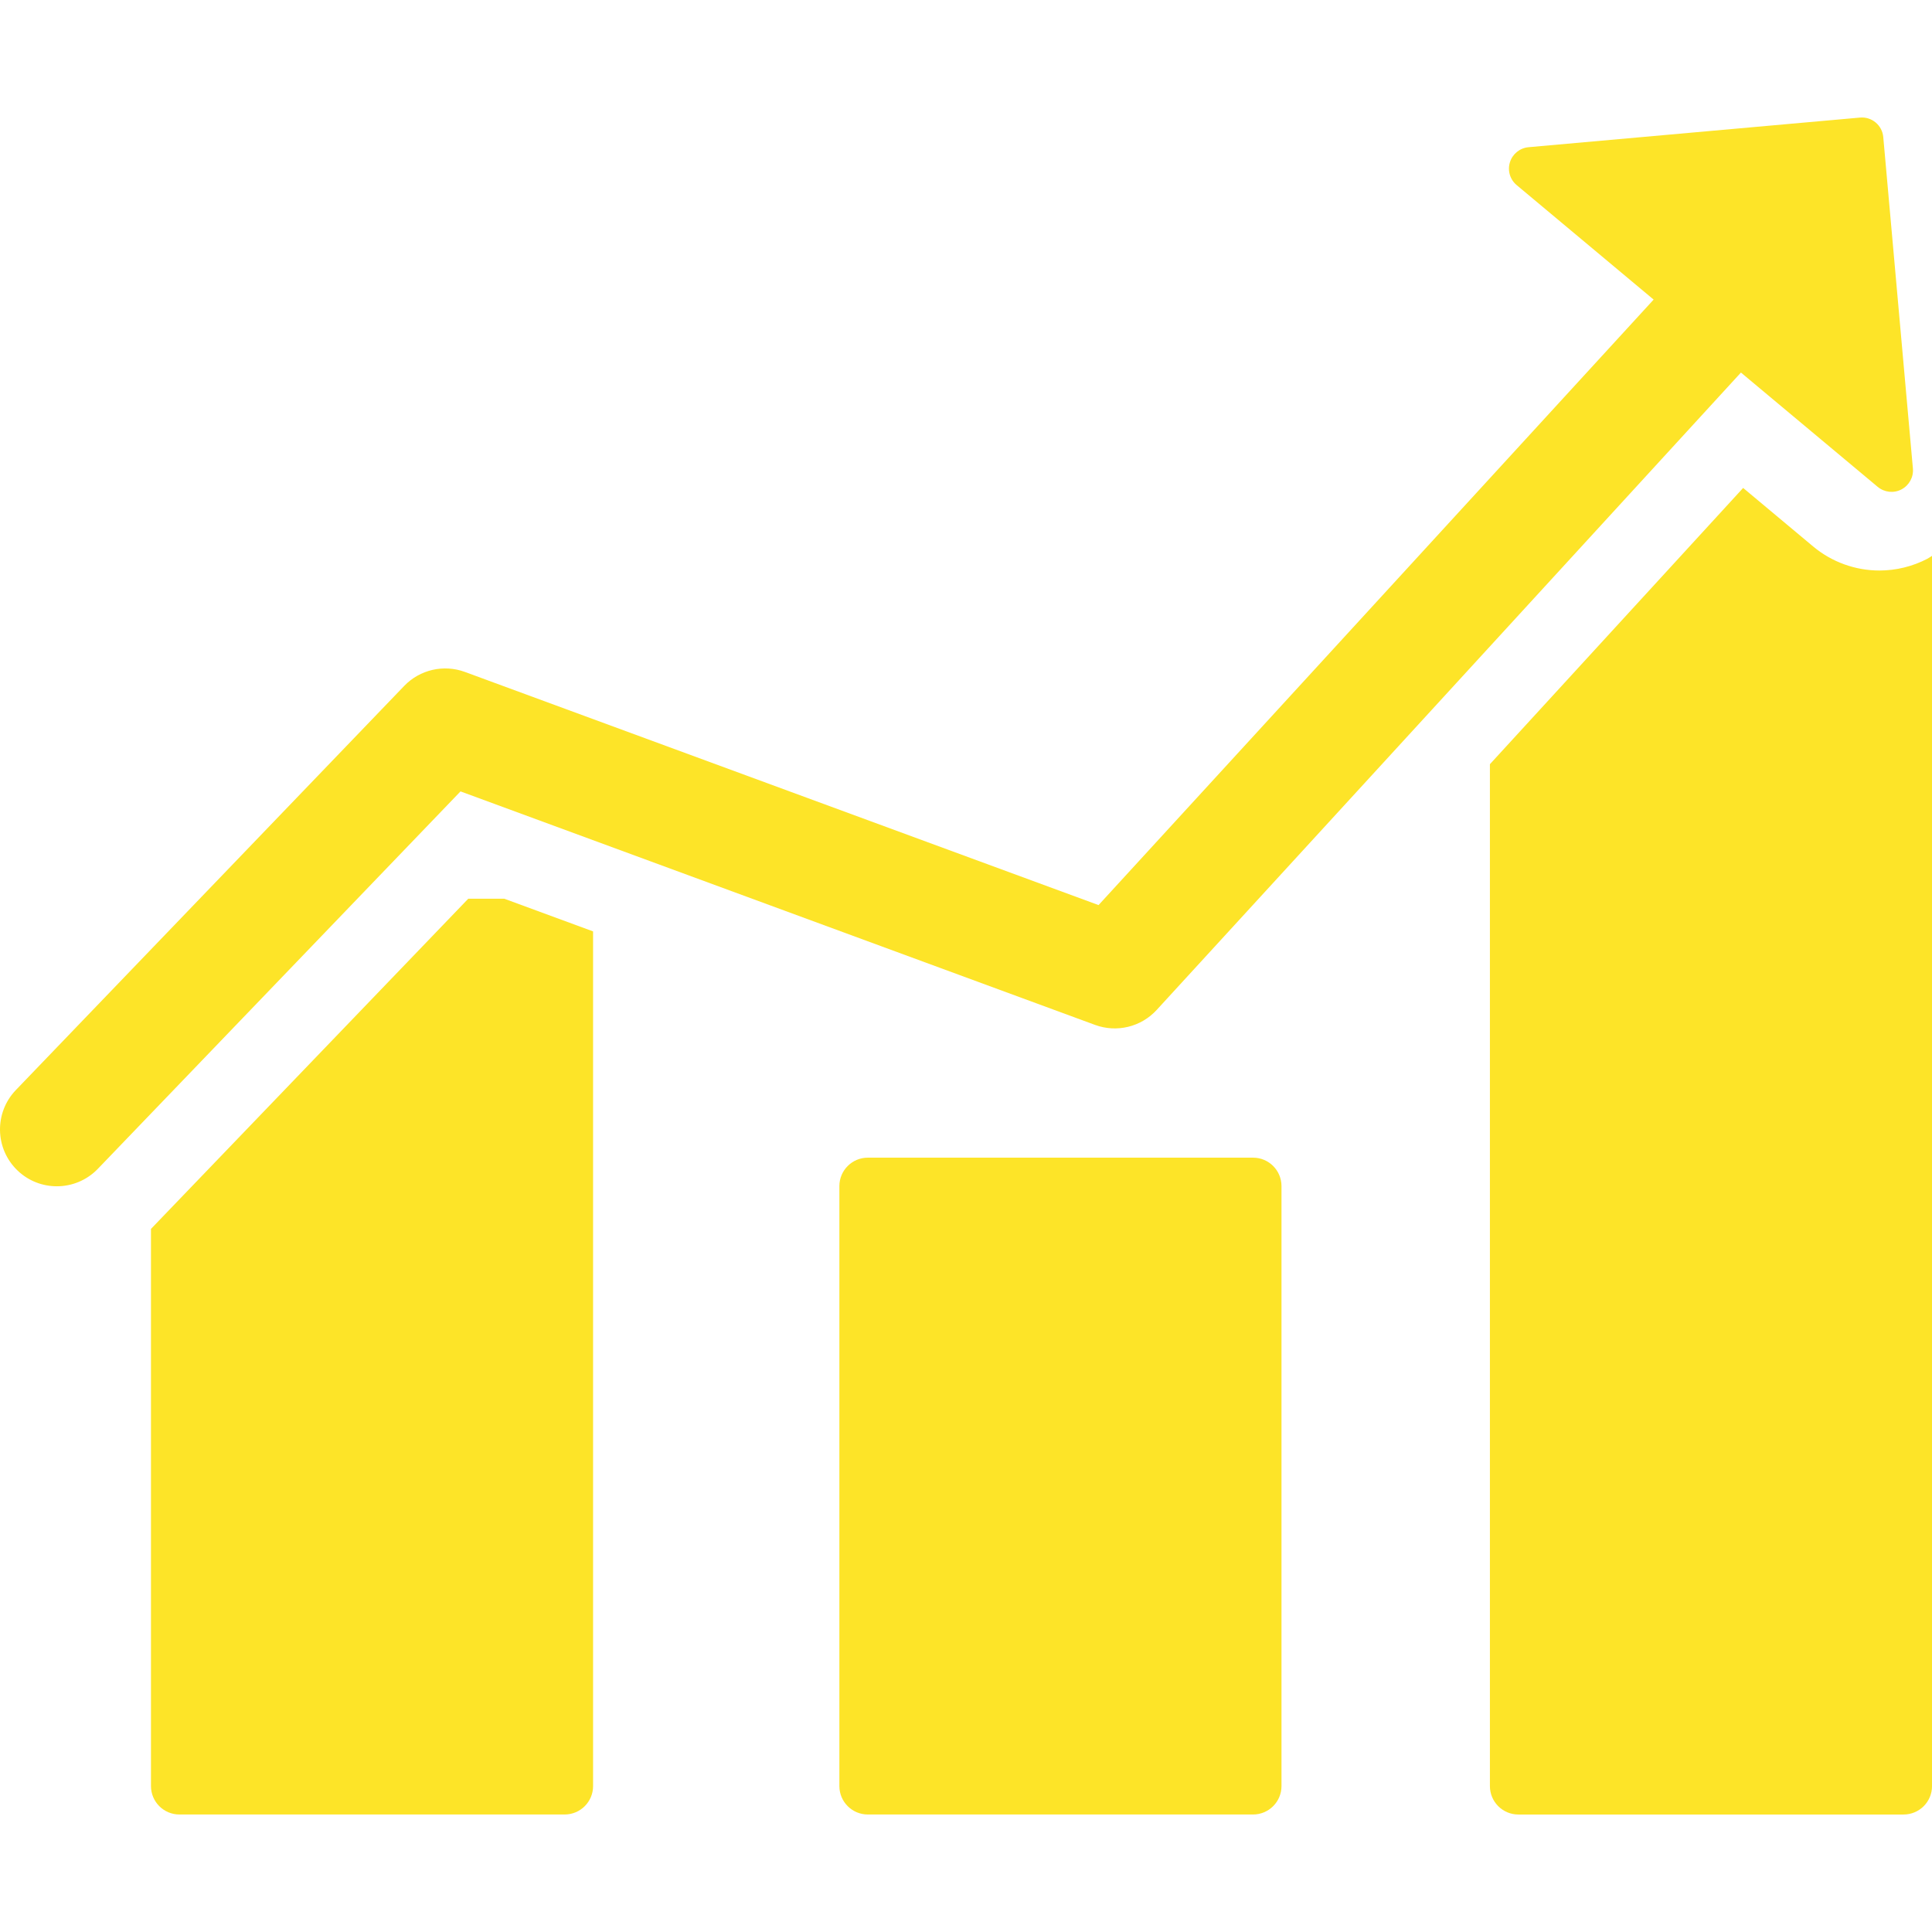 <?xml version="1.0" encoding="iso-8859-1"?>
<!-- Generator: Adobe Illustrator 16.0.0, SVG Export Plug-In . SVG Version: 6.00 Build 0)  -->
<!DOCTYPE svg PUBLIC "-//W3C//DTD SVG 1.1//EN" "http://www.w3.org/Graphics/SVG/1.1/DTD/svg11.dtd">
<svg xmlns="http://www.w3.org/2000/svg" xmlns:xlink="http://www.w3.org/1999/xlink" version="1.1" id="Capa_1" x="0px" y="0px" width="512px" height="512px" viewBox="0 0 101.968 101.968" style="enable-background:new 0 0 101.968 101.968;" xml:space="preserve">
<g>
	<g>
		<path d="M24.715,47.432L7.968,64.86v29.406c0,0.828,0.671,1.5,1.5,1.5h20.334c0.828,0,1.5-0.672,1.5-1.5V49.158l-4.69-1.726    H24.715z" fill="#fde428"/>
		<path d="M66.135,61.1H45.801c-0.828,0-1.5,0.672-1.5,1.5v31.666c0,0.828,0.672,1.5,1.5,1.5h20.334c0.829,0,1.5-0.672,1.5-1.5V62.6    C67.635,61.772,66.964,61.1,66.135,61.1z" fill="#fde428"/>
		<path d="M101.724,29.49c-0.777,0.406-1.652,0.621-2.53,0.621c-1.276,0-2.521-0.45-3.5-1.27l-3.694-3.088l-13.365,14.58v53.934    c0,0.828,0.672,1.5,1.5,1.5h20.334c0.829,0,1.5-0.672,1.5-1.5v-64.93C101.885,29.387,101.81,29.445,101.724,29.49z" fill="#fde428"/>
		<path d="M57.797,54.094c1.144,0.419,2.424,0.108,3.248-0.788l30.839-33.643l7.217,6.032c0.353,0.294,0.847,0.349,1.254,0.136    c0.407-0.214,0.646-0.648,0.605-1.107L99.396,7.235c-0.055-0.625-0.606-1.086-1.231-1.029l-17.49,1.563    c-0.458,0.041-0.846,0.354-0.982,0.791C79.646,8.706,79.631,8.854,79.644,9c0.026,0.294,0.167,0.572,0.403,0.769l7.229,6.043    L57.98,47.769L24.535,35.463c-1.118-0.41-2.373-0.121-3.198,0.735l-20.5,21.333c-1.148,1.195-1.11,3.095,0.084,4.242    c0.583,0.561,1.332,0.837,2.079,0.837c0.788,0,1.574-0.309,2.164-0.921l19.141-19.92L57.797,54.094z" fill="#fde428"/>
	</g>
</g>
<g>
</g>
<g>
</g>
<g>
</g>
<g>
</g>
<g>
</g>
<g>
</g>
<g>
</g>
<g>
</g>
<g>
</g>
<g>
</g>
<g>
</g>
<g>
</g>
<g>
</g>
<g>
</g>
<g>
</g>
</svg>

